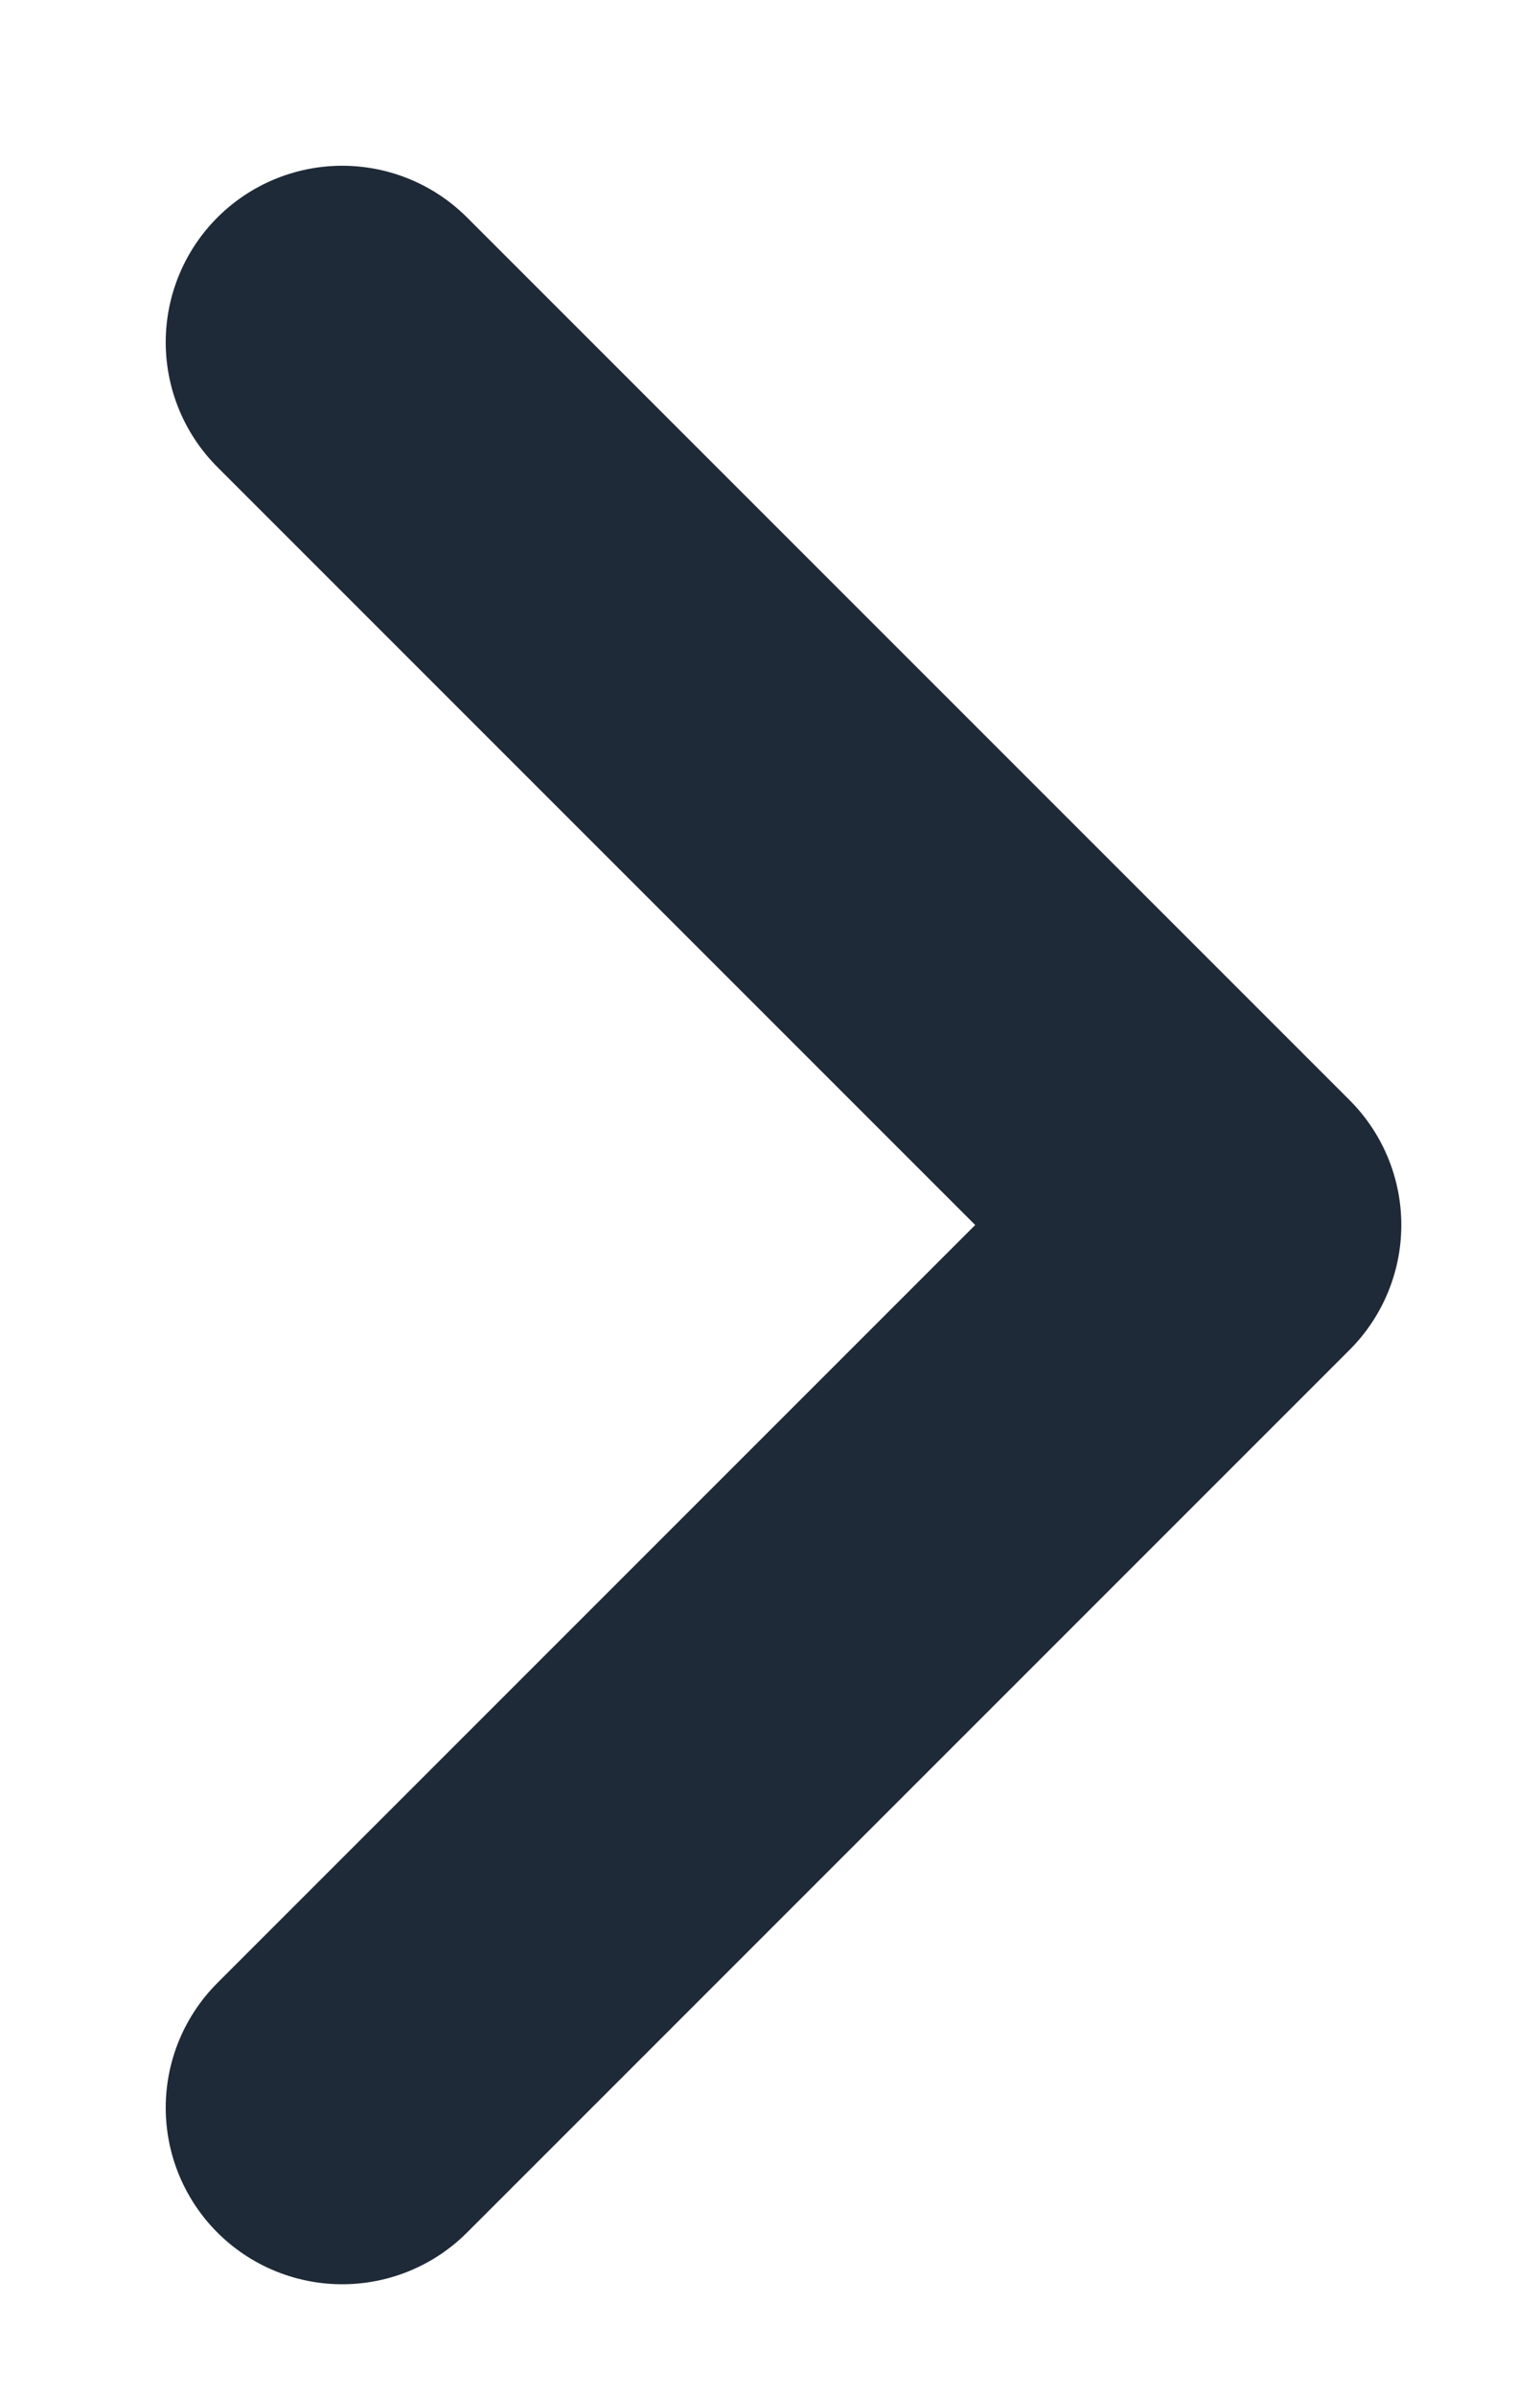 <svg width="9" height="14" viewBox="0 0 9 14" fill="none" xmlns="http://www.w3.org/2000/svg">
<path d="M2 2L7.158 7.158L2 12.316" stroke="#1F2A38" stroke-width="2.063" stroke-linecap="round" stroke-linejoin="round"/>
</svg>
